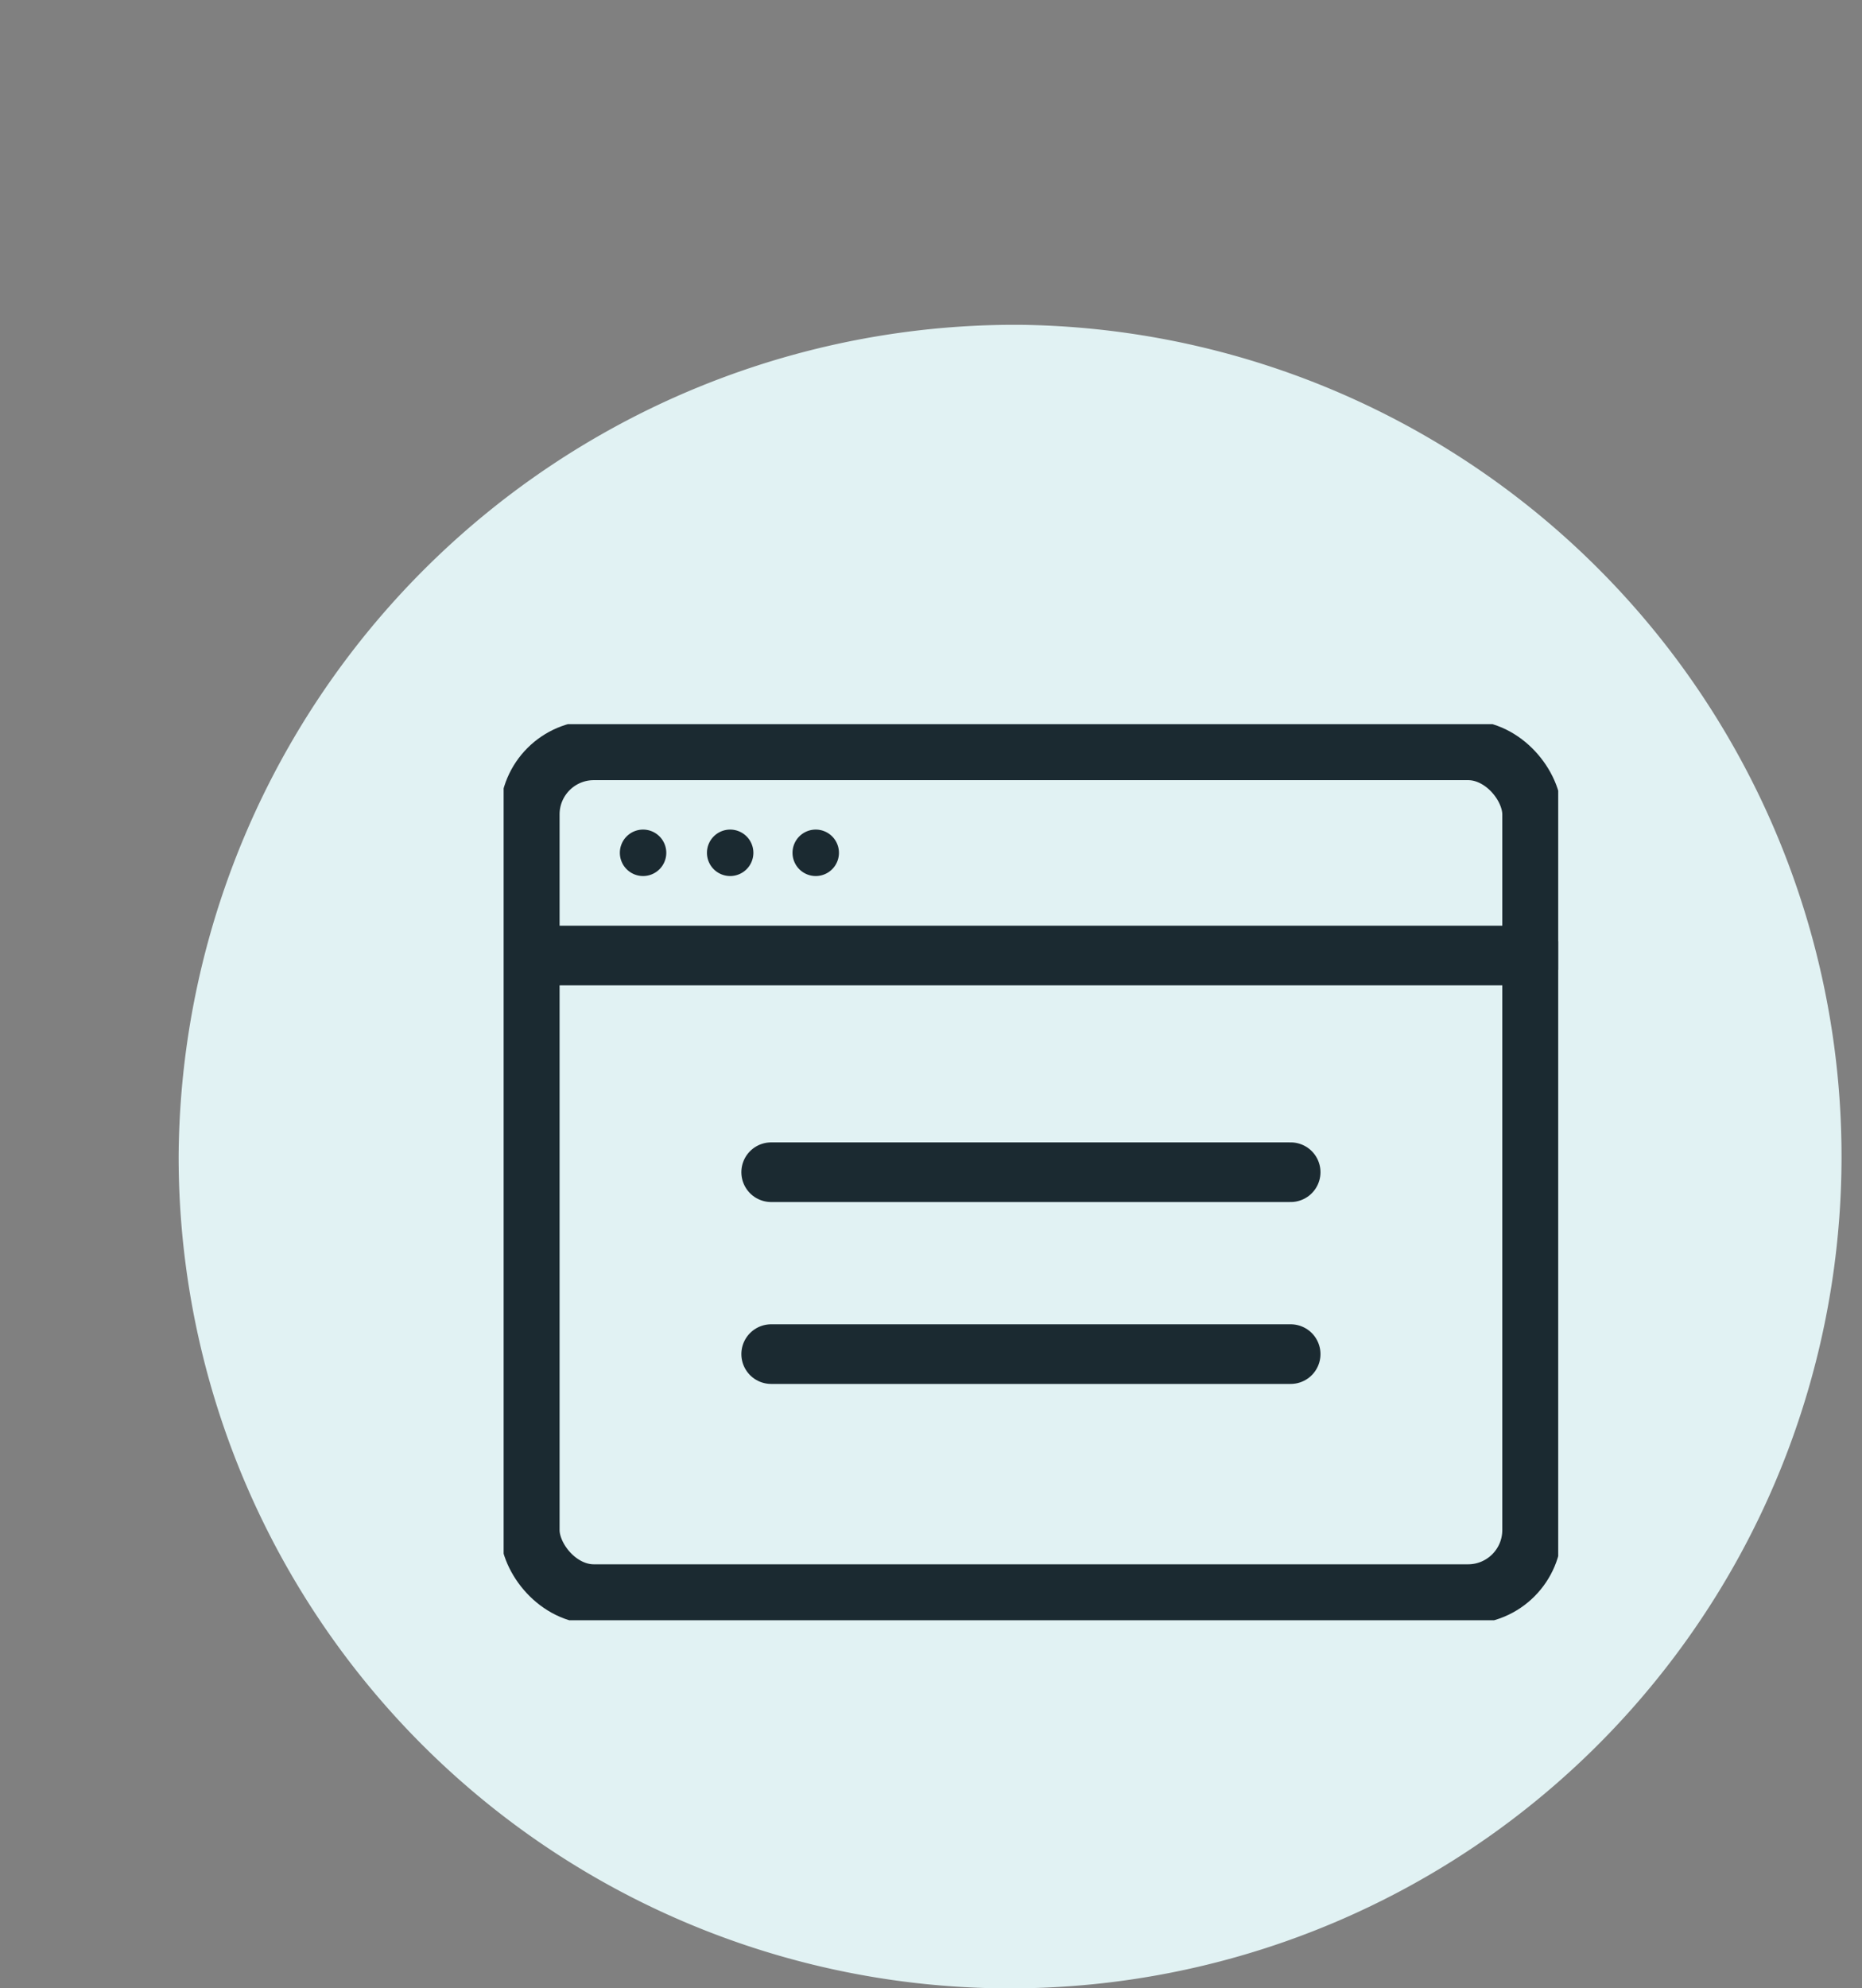 <?xml version="1.0" encoding="UTF-8"?>
<svg xmlns="http://www.w3.org/2000/svg" xmlns:xlink="http://www.w3.org/1999/xlink" id="Group_2327" data-name="Group 2327" width="50.222" height="53.606" viewBox="0 0 50.222 53.606">
  <rect x="0" y="0" width="50.222" height="53.606" fill="#808080" stroke="none"/>
  <defs>
    <clipPath id="clip-path">
      <rect id="Rectangle_717" data-name="Rectangle 717" width="50.222" height="53.606" fill="none"></rect>
    </clipPath>
    <clipPath id="clip-path-2">
      <rect id="Rectangle_716" data-name="Rectangle 716" width="45.409" height="44.849" fill="none"></rect>
    </clipPath>
    <clipPath id="clip-path-3">
      <rect id="Rectangle_736" data-name="Rectangle 736" width="28.444" height="24.158" fill="none"></rect>
    </clipPath>
  </defs>
  <g id="Group_2296" data-name="Group 2296" transform="translate(0 0)">
    <g id="Group_2295" data-name="Group 2295" clip-path="url(#clip-path)">
      <g id="Group_2294" data-name="Group 2294" transform="translate(4.813 8.757)" style="mix-blend-mode: normal;isolation: isolate">
        <g id="Group_2293" data-name="Group 2293">
          <g id="Group_2292" data-name="Group 2292" clip-path="url(#clip-path-2)">
            <path id="Path_18822" data-name="Path 18822" d="M31.289,15.62a22.426,22.426,0,1,1-22.7,22.424,22.566,22.566,0,0,1,22.7-22.424" transform="translate(-8.584 -15.62)" fill="#e1f2f3"></path>
          </g>
        </g>
      </g>
    </g>
  </g>
  <g id="Group_2329" data-name="Group 2329" transform="translate(13.584 19.524)">
    <g id="Group_2328" data-name="Group 2328" transform="translate(0 0)" clip-path="url(#clip-path-3)">
      <rect id="Rectangle_735" data-name="Rectangle 735" width="27.035" height="22.749" rx="1.728" transform="translate(0.705 0.705)" fill="none" stroke="#1b2a31" stroke-linecap="round" stroke-linejoin="round" stroke-width="1.608"></rect>
      <line id="Line_39" data-name="Line 39" x2="26.705" transform="translate(1.034 6.237)" fill="none" stroke="#1b2a31" stroke-linecap="round" stroke-linejoin="round" stroke-width="1.608"></line>
      <path id="Path_18840" data-name="Path 18840" d="M4.832,3.871a.626.626,0,1,1-.626-.626.626.626,0,0,1,.626.626" transform="translate(-0.445 -0.403)" fill="#1b2a31"></path>
      <path id="Path_18841" data-name="Path 18841" d="M7.514,3.871a.626.626,0,1,1-.626-.626.626.626,0,0,1,.626.626" transform="translate(-0.778 -0.403)" fill="#1b2a31"></path>
      <path id="Path_18842" data-name="Path 18842" d="M10.15,3.871a.626.626,0,1,1-.626-.626.626.626,0,0,1,.626.626" transform="translate(-1.106 -0.403)" fill="#1b2a31"></path>
      <line id="Line_40" data-name="Line 40" x2="14.012" transform="translate(7.216 12.079)" fill="none" stroke="#1b2a31" stroke-linecap="round" stroke-linejoin="round" stroke-width="1.608"></line>
      <line id="Line_41" data-name="Line 41" x2="14.012" transform="translate(7.216 16.983)" fill="none" stroke="#1b2a31" stroke-linecap="round" stroke-linejoin="round" stroke-width="1.608"></line>
    </g>
  </g>
</svg>
